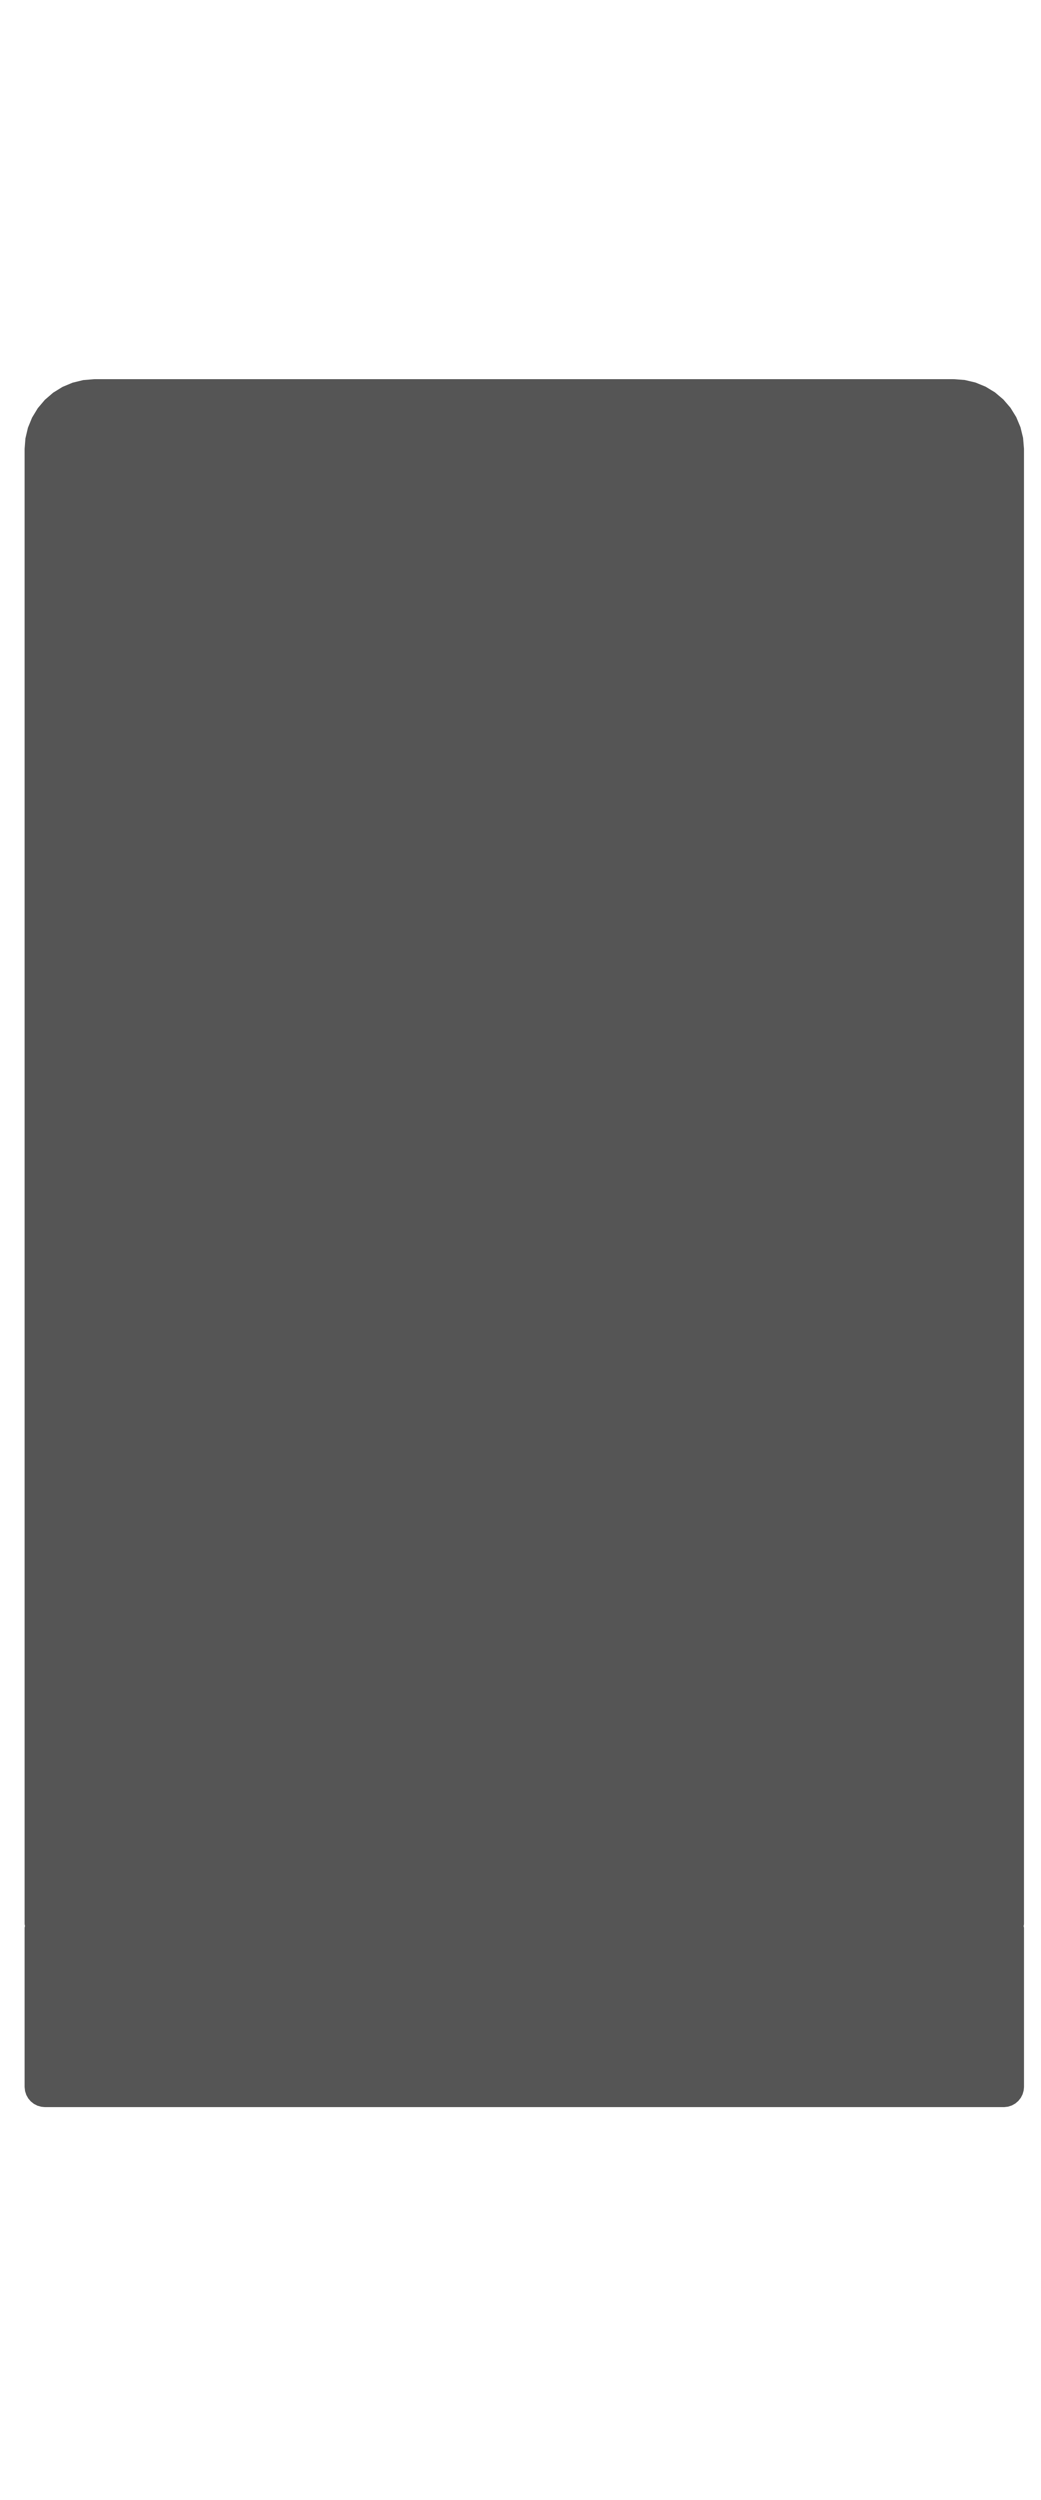 <?xml version="1.0" encoding="UTF-8"?>
<svg id="all" xmlns="http://www.w3.org/2000/svg" viewBox="0 0 100 240">
  <defs>
    <style>
      .cls-1 {
        fill: #555;
      }
    </style>
  </defs>
  <path class="cls-1" d="M96.422,202.282H4.306c-.012,0-.023-0-.035-.002l-.31-.031-.366-.104-.338-.173-.299-.237-.246-.288-.186-.333-.117-.362-.042-.364c-.001-.01-.002-.02-.003-.029-0-.008-.001-.017-.001-.025v-15.234c-0-.011 0-.021.001-.032.001-.019.004-.037.008-.054.005-.025.011-.052.014-.064.004-.013.011-.03.019-.047-.008-.022-.016-.046-.018-.056-.004-.017-.018-.084-.019-.102-.001-.008-.001-.017-.001-.025-.002-.017-.004-.034-.004-.051v-119.063c0-.009 0-.018.001-.026-.001-.009-.001-.018-.001-.027v-22.441c-0-.009 0-.018.001-.027v-0c0-0.0 0-0.0 0-.001 0-.002 0-.004 0-.006l.078-.993.241-1.023.399-.975.546-.899.68-.804.797-.686.895-.553.971-.407,1.023-.25,1.046-.086c.001,0,.001-0.0.002-0h.001c.011-0.0.022-.001.033-.001h82.508c.012,0,.025 0.0.037.002.021-.002.043-.002.065-.001l.994.078,1.025.242.974.399.899.546.803.68.687.797.553.896.407.971.25,1.022.087,1.045c0.0.002 0.0.004 0.0.007h0l0.0.001c.001.01.001.02.001.029v22.441c0,.009-0.0.018-.001.027.001.009.001.018.001.026v3.343c0,.017-.001.033-.003.049.002.016.003.032.003.049v115.612c0.0.01 0.0.019-0.0.029-0.0.005-.001.01-.001.015-.002.024-.008.08-.011.095-.004.017-.02.082-.026.098-.001.002-.002.004-.003.008.009.021.019.05.024.067.001.006.001.012.002.019.01.033.016.068.016.104v15.242c0.0.006,0,.012-0.0.018h0c-0.0 0-0.0.001-0.0.001-0.0.008-.001.017-.002.025l-.03.305-.104.366-.173.338-.237.299-.289.246-.333.186-.362.117-.369.043c-.003 0-.005.001-.008.001h-.001c-.012.001-.024.002-.035.002Z"/>
</svg>
